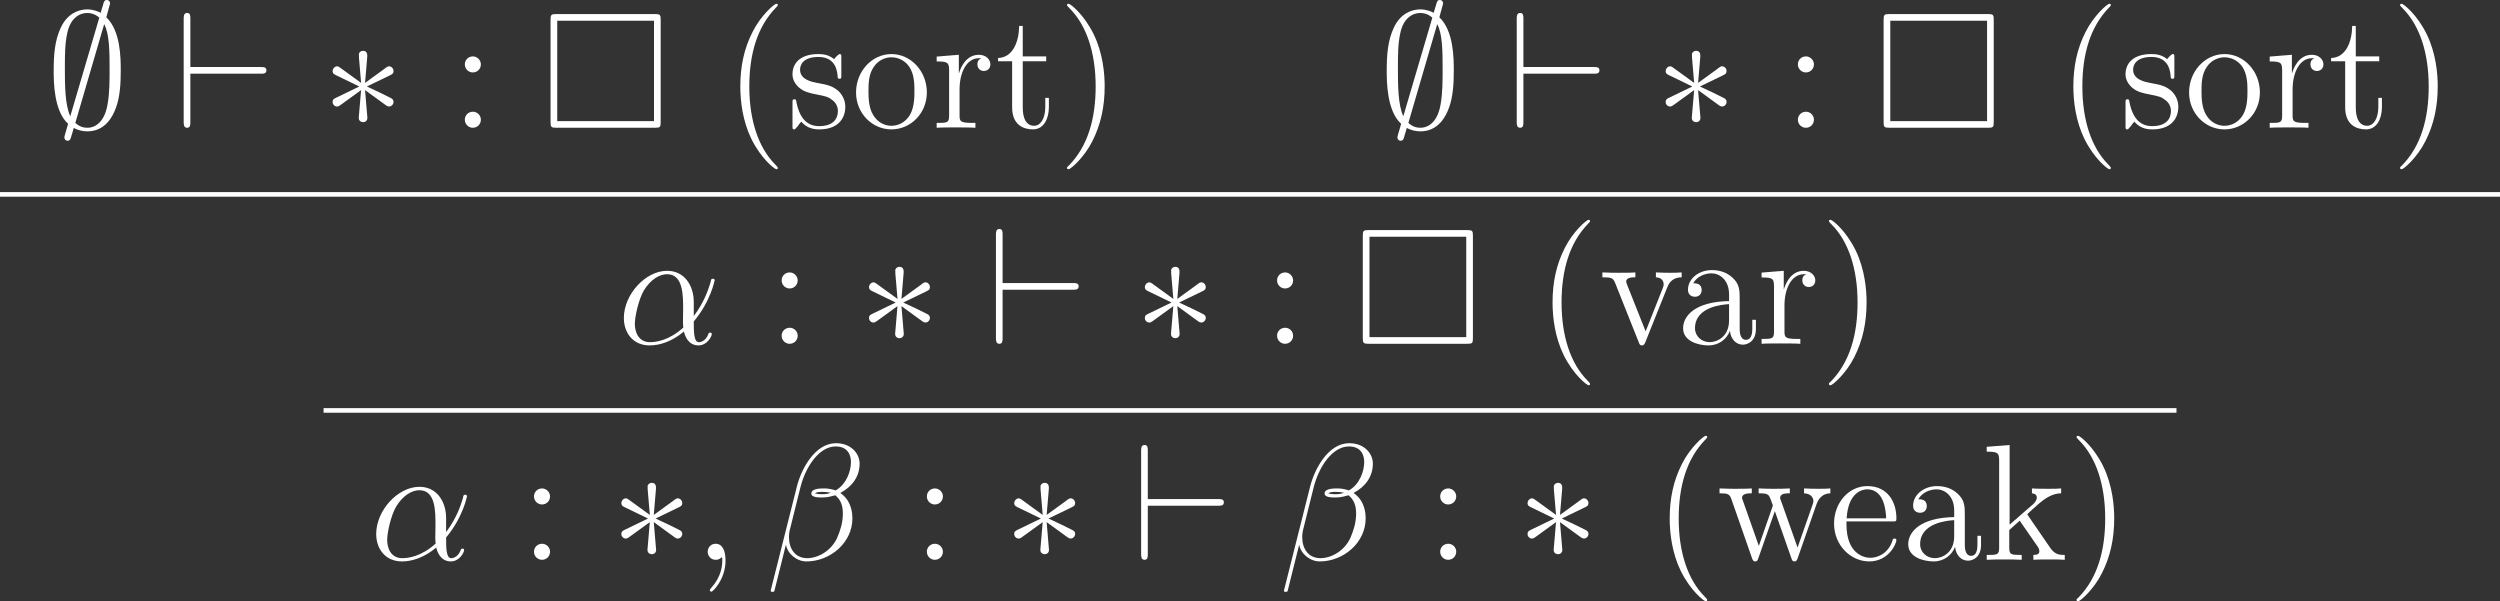 <?xml version="1.0" encoding="UTF-8" standalone="no"?>
<svg
   width="216.762pt"
   height="52.131pt"
   viewBox="0 0 216.762 52.131"
   version="1.1"
   id="svg69"
   xmlns:xlink="http://www.w3.org/1999/xlink"
   xmlns="http://www.w3.org/2000/svg"
   xmlns:svg="http://www.w3.org/2000/svg">
  <rect x="0" y="0" width="216.762" height="52.131" fill="#333333" stroke="none"/>
  <defs
     id="defs19">
    <g
       id="g19">
      <g
         id="glyph-0-0">
        <path
           d="m 5.562,-10.781 c 0,-0.156 -0.109,-0.297 -0.281,-0.297 -0.219,0 -0.266,0.156 -0.344,0.469 -0.172,0.562 -0.031,0.062 -0.188,0.641 -0.172,-0.094 -0.641,-0.297 -1.172,-0.297 -0.812,0 -1.734,0.422 -2.266,1.531 -0.562,1.156 -0.641,2.453 -0.641,3.781 0,0.906 0,3.484 1.25,4.609 C 1.594,0.766 1.594,0.781 1.594,0.828 1.594,0.984 1.703,1.125 1.875,1.125 2.094,1.125 2.141,0.969 2.219,0.656 2.391,0.094 2.25,0.594 2.406,0.016 2.75,0.203 3.188,0.312 3.578,0.312 c 1.594,0 2.234,-1.344 2.484,-2.031 0.375,-1 0.422,-2.203 0.422,-3.234 0,-1.062 0,-3.438 -1.25,-4.625 z M 2.109,-1 c -0.469,-1 -0.469,-2.766 -0.469,-4.125 0,-1.156 0,-2.141 0.203,-3.062 C 2.109,-9.531 2.938,-9.953 3.578,-9.953 3.875,-9.953 4.25,-9.875 4.625,-9.547 Z m 2.938,-7.984 c 0.469,0.844 0.469,2.5 0.469,3.859 0,1.047 0,2.109 -0.172,3.078 C 5.094,-0.547 4.328,0 3.578,0 3.234,0 2.891,-0.109 2.547,-0.422 Z m 0,0"
           id="path1" />
      </g>
      <g
         id="glyph-0-1">
        <path
           d="m 7.453,-4.688 c 0.25,0 0.5,0 0.5,-0.297 0,-0.281 -0.25,-0.281 -0.5,-0.281 H 1.359 V -9.438 c 0,-0.266 0,-0.516 -0.281,-0.516 -0.297,0 -0.297,0.297 -0.297,0.516 v 8.922 c 0,0.219 0,0.516 0.297,0.516 0.281,0 0.281,-0.266 0.281,-0.516 V -4.688 Z m 0,0"
           id="path2" />
      </g>
      <g
         id="glyph-0-2">
        <path
           d="m 3.938,-6.125 c 0.016,-0.203 0.016,-0.547 -0.359,-0.547 -0.219,0 -0.406,0.188 -0.359,0.375 v 0.188 l 0.188,2.219 -1.828,-1.328 c -0.125,-0.078 -0.156,-0.109 -0.266,-0.109 -0.188,0 -0.375,0.203 -0.375,0.406 0,0.234 0.141,0.281 0.281,0.359 L 3.25,-3.578 1.281,-2.625 c -0.234,0.109 -0.344,0.172 -0.344,0.391 0,0.219 0.188,0.391 0.375,0.391 0.109,0 0.141,0 0.5,-0.266 l 1.594,-1.156 -0.203,2.406 c 0,0.297 0.25,0.375 0.375,0.375 0.172,0 0.375,-0.109 0.375,-0.375 L 3.75,-3.266 5.578,-1.938 c 0.125,0.078 0.156,0.094 0.266,0.094 0.188,0 0.375,-0.188 0.375,-0.391 0,-0.219 -0.125,-0.297 -0.297,-0.375 C 5.062,-3.047 5.031,-3.047 3.906,-3.578 L 5.875,-4.531 c 0.234,-0.109 0.344,-0.172 0.344,-0.391 0,-0.219 -0.188,-0.406 -0.375,-0.406 -0.109,0 -0.141,0 -0.5,0.281 L 3.75,-3.891 Z m 0,0"
           id="path3" />
      </g>
      <g
         id="glyph-1-0">
        <path
           d="m 2.641,-5.5 c 0,-0.375 -0.328,-0.688 -0.688,-0.688 C 1.531,-6.188 1.25,-5.859 1.25,-5.5 c 0,0.438 0.359,0.703 0.688,0.703 0.391,0 0.703,-0.297 0.703,-0.703 z m 0,4.797 c 0,-0.391 -0.328,-0.688 -0.688,-0.688 C 1.531,-1.391 1.25,-1.062 1.25,-0.703 1.25,-0.266 1.609,0 1.938,0 2.328,0 2.641,-0.297 2.641,-0.703 Z m 0,0"
           id="path4" />
      </g>
      <g
         id="glyph-1-1">
        <path
           d="m 4.656,3.484 c 0,-0.047 0,-0.078 -0.234,-0.312 -1.438,-1.453 -2.234,-3.812 -2.234,-6.75 0,-2.781 0.672,-5.172 2.328,-6.859 0.141,-0.141 0.141,-0.156 0.141,-0.203 0,-0.094 -0.062,-0.109 -0.125,-0.109 -0.188,0 -1.359,1.031 -2.062,2.438 -0.734,1.438 -1.062,2.984 -1.062,4.734 0,1.281 0.203,2.984 0.953,4.531 0.844,1.719 2.016,2.641 2.172,2.641 0.062,0 0.125,-0.016 0.125,-0.109 z m 0,0"
           id="path5" />
      </g>
      <g
         id="glyph-1-2">
        <path
           d="m 4.703,-6.062 c 0,-0.266 0,-0.328 -0.141,-0.328 -0.109,0 -0.391,0.312 -0.484,0.438 C 3.625,-6.312 3.188,-6.391 2.719,-6.391 c -1.734,0 -2.25,0.938 -2.25,1.734 0,0.156 0,0.656 0.547,1.156 0.469,0.406 0.953,0.5 1.609,0.625 0.781,0.156 0.969,0.203 1.328,0.5 0.266,0.203 0.453,0.531 0.453,0.922 0,0.625 -0.359,1.312 -1.625,1.312 -0.938,0 -1.641,-0.547 -1.953,-1.984 -0.047,-0.25 -0.047,-0.266 -0.062,-0.281 -0.031,-0.062 -0.094,-0.062 -0.141,-0.062 -0.156,0 -0.156,0.078 -0.156,0.328 V -0.188 c 0,0.266 0,0.328 0.141,0.328 0.078,0 0.094,-0.016 0.344,-0.312 0.062,-0.094 0.062,-0.125 0.281,-0.359 0.547,0.672 1.312,0.672 1.562,0.672 1.5,0 2.25,-0.828 2.25,-1.969 0,-0.766 -0.469,-1.234 -0.594,-1.359 C 3.938,-3.625 3.547,-3.719 2.594,-3.891 2.172,-3.969 1.125,-4.172 1.125,-5.031 c 0,-0.453 0.297,-1.109 1.594,-1.109 1.562,0 1.641,1.328 1.672,1.781 C 4.406,-4.25 4.5,-4.25 4.547,-4.25 c 0.156,0 0.156,-0.062 0.156,-0.328 z m 0,0"
           id="path6" />
      </g>
      <g
         id="glyph-1-3">
        <path
           d="m 6.578,-3.062 c 0,-1.859 -1.406,-3.328 -3.062,-3.328 -1.719,0 -3.078,1.516 -3.078,3.328 0,1.828 1.422,3.203 3.062,3.203 1.688,0 3.078,-1.406 3.078,-3.203 z m -3.062,2.891 c -0.531,0 -1.172,-0.234 -1.594,-0.938 C 1.531,-1.75 1.516,-2.594 1.516,-3.203 c 0,-0.547 0,-1.422 0.453,-2.062 C 2.359,-5.875 3,-6.109 3.5,-6.109 c 0.562,0 1.156,0.25 1.547,0.812 C 5.5,-4.641 5.5,-3.734 5.5,-3.203 c 0,0.5 0,1.391 -0.375,2.062 -0.406,0.703 -1.062,0.969 -1.609,0.969 z m 0,0"
           id="path7" />
      </g>
      <g
         id="glyph-1-4">
        <path
           d="m 2.391,-3.344 c 0,-1.391 0.578,-2.688 1.688,-2.688 0.109,0 0.141,0 0.203,0 C 4.156,-5.969 3.938,-5.875 3.938,-5.5 c 0,0.422 0.328,0.578 0.547,0.578 0.297,0 0.578,-0.188 0.578,-0.578 0,-0.422 -0.391,-0.828 -1,-0.828 -1.219,0 -1.641,1.328 -1.719,1.594 H 2.328 v -1.594 L 0.406,-6.172 V -5.75 c 0.969,0 1.078,0.094 1.078,0.797 V -1.062 c 0,0.641 -0.156,0.641 -1.078,0.641 V 0 c 0.391,-0.031 1.188,-0.031 1.609,-0.031 0.391,0 1.406,0 1.75,0.031 V -0.422 H 3.469 c -1.047,0 -1.078,-0.156 -1.078,-0.672 z m 0,0"
           id="path8" />
      </g>
      <g
         id="glyph-1-5">
        <path
           d="M 2.406,-5.766 H 4.438 V -6.188 H 2.406 V -8.828 H 2.094 C 2.078,-7.469 1.562,-6.094 0.266,-6.047 v 0.281 h 1.219 v 3.984 c 0,1.594 1.047,1.922 1.812,1.922 0.906,0 1.375,-0.891 1.375,-1.922 v -0.812 h -0.312 v 0.781 c 0,1.031 -0.422,1.641 -0.969,1.641 C 2.406,-0.172 2.406,-1.5 2.406,-1.75 Z m 0,0"
           id="path9" />
      </g>
      <g
         id="glyph-1-6">
        <path
           d="M 4.047,-3.578 C 4.047,-4.656 3.906,-6.438 3.094,-8.109 2.25,-9.828 1.078,-10.75 0.922,-10.75 c -0.062,0 -0.141,0.016 -0.141,0.109 0,0.047 0,0.062 0.25,0.312 1.438,1.453 2.234,3.812 2.234,6.75 0,2.781 -0.672,5.172 -2.328,6.859 -0.156,0.125 -0.156,0.156 -0.156,0.203 0,0.094 0.078,0.109 0.141,0.109 0.188,0 1.359,-1.031 2.062,-2.438 0.734,-1.453 1.062,-3 1.062,-4.734 z m 0,0"
           id="path10" />
      </g>
      <g
         id="glyph-1-7">
        <path
           d="m 5.859,-4.812 c 0.125,-0.328 0.359,-0.938 1.281,-0.953 V -6.188 c -0.406,0.031 -0.609,0.031 -1.062,0.031 -0.297,0 -0.516,0 -1.172,-0.031 v 0.422 c 0.609,0.031 0.672,0.453 0.672,0.609 0,0.141 -0.031,0.203 -0.094,0.375 L 4.016,-1.078 2.406,-5.125 c -0.062,-0.203 -0.078,-0.203 -0.078,-0.266 0,-0.375 0.547,-0.375 0.797,-0.375 V -6.188 c -0.359,0.031 -1.109,0.031 -1.484,0.031 -0.484,0 -0.5,0 -1.375,-0.031 v 0.422 c 0.797,0 0.938,0.062 1.109,0.5 L 3.422,-0.125 C 3.5,0.078 3.531,0.141 3.703,0.141 c 0.094,0 0.188,-0.031 0.281,-0.266 z m 0,0"
           id="path11" />
      </g>
      <g
         id="glyph-1-8">
        <path
           d="m 5.531,-3.828 c 0,-0.781 0,-1.344 -0.625,-1.906 -0.5,-0.469 -1.141,-0.656 -1.781,-0.656 -1.172,0 -2.078,0.766 -2.078,1.703 0,0.406 0.266,0.609 0.609,0.609 C 2,-4.078 2.234,-4.312 2.234,-4.656 2.234,-5.25 1.719,-5.25 1.5,-5.25 c 0.344,-0.609 1.031,-0.859 1.594,-0.859 0.672,0 1.516,0.547 1.516,1.828 v 0.578 C 1.719,-3.656 0.625,-2.453 0.625,-1.344 c 0,1.125 1.328,1.484 2.203,1.484 0.938,0 1.594,-0.578 1.859,-1.266 0.062,0.688 0.5,1.203 1.125,1.203 0.297,0 1.125,-0.203 1.125,-1.359 V -2.078 H 6.625 v 0.797 c 0,0.828 -0.344,0.938 -0.547,0.938 -0.547,0 -0.547,-0.766 -0.547,-0.969 z m -0.922,1.812 c 0,1.406 -1.047,1.875 -1.672,1.875 -0.703,0 -1.281,-0.516 -1.281,-1.203 0,-1.891 2.438,-2.062 2.953,-2.094 z m 0,0"
           id="path12" />
      </g>
      <g
         id="glyph-1-9">
        <path
           d="M 8.672,-4.812 C 9,-5.719 9.625,-5.75 9.875,-5.766 V -6.188 c -0.359,0.031 -0.625,0.031 -1.062,0.031 -0.422,0 -0.453,0 -1.219,-0.031 v 0.422 c 0.641,0.031 0.812,0.422 0.812,0.688 0,0.016 0,0.109 -0.062,0.266 l -1.312,3.75 -1.438,-4.062 C 5.516,-5.297 5.516,-5.328 5.516,-5.359 c 0,-0.406 0.531,-0.406 0.844,-0.406 V -6.188 c -0.406,0.031 -1,0.031 -1.406,0.031 -0.469,0 -0.5,0 -1.297,-0.031 v 0.422 c 0.547,0 0.734,0.031 0.891,0.219 0.078,0.078 0.25,0.562 0.344,0.844 l -1.219,3.5 -1.375,-3.906 C 2.219,-5.297 2.219,-5.328 2.219,-5.375 c 0,-0.391 0.562,-0.391 0.844,-0.391 V -6.188 c -0.359,0.031 -1.078,0.031 -1.469,0.031 -0.406,0 -0.438,0 -1.328,-0.031 v 0.422 c 0.719,0 0.875,0.062 1.031,0.516 l 1.797,5.141 c 0.062,0.156 0.109,0.25 0.266,0.25 0.125,0 0.203,-0.047 0.266,-0.266 L 5.062,-4.219 6.5,-0.125 c 0.062,0.219 0.141,0.266 0.266,0.266 0.156,0 0.203,-0.094 0.266,-0.25 z m 0,0"
           id="path13" />
      </g>
      <g
         id="glyph-1-10">
        <path
           d="m 5.5,-3.328 c 0.312,0 0.344,0 0.344,-0.266 0,-1.453 -0.781,-2.797 -2.516,-2.797 -1.641,0 -2.891,1.469 -2.891,3.25 0,1.891 1.453,3.281 3.047,3.281 1.703,0 2.359,-1.547 2.359,-1.844 0,-0.094 -0.078,-0.141 -0.156,-0.141 -0.125,0 -0.156,0.062 -0.172,0.141 -0.375,1.203 -1.344,1.531 -1.938,1.531 -0.609,0 -2.062,-0.406 -2.062,-2.891 V -3.328 Z M 1.531,-3.594 c 0.125,-2.266 1.375,-2.516 1.781,-2.516 1.531,0 1.625,2.016 1.641,2.516 z m 0,0"
           id="path14" />
      </g>
      <g
         id="glyph-1-11">
        <path
           d="m 4.016,-3.797 c 0,-0.016 -0.094,-0.141 -0.094,-0.141 0,-0.047 0.891,-0.828 1.016,-0.938 0.984,-0.859 1.625,-0.875 1.922,-0.891 V -6.188 c -0.297,0.031 -0.656,0.031 -1.094,0.031 -0.375,0 -1.109,0 -1.438,-0.031 v 0.422 C 4.578,-5.75 4.75,-5.625 4.75,-5.391 c 0,0.281 -0.297,0.547 -0.297,0.547 l -2.062,1.797 v -6.906 L 0.406,-9.797 V -9.375 c 0.969,0 1.078,0.094 1.078,0.797 V -1.062 c 0,0.641 -0.156,0.641 -1.078,0.641 V 0 c 0.391,-0.031 1.078,-0.031 1.516,-0.031 0.438,0 1.125,0 1.516,0.031 v -0.422 c -0.906,0 -1.078,0 -1.078,-0.641 v -1.516 l 0.906,-0.812 1.375,1.984 c 0.219,0.297 0.328,0.453 0.328,0.656 0,0.266 -0.203,0.328 -0.516,0.328 V 0 c 0.359,-0.031 1.062,-0.031 1.453,-0.031 0.625,0 0.656,0 1.266,0.031 v -0.422 c -0.391,0 -0.828,0 -1.234,-0.578 z m 0,0"
           id="path15" />
      </g>
      <g
         id="glyph-2-0">
        <path
           d="m 10.344,-9.359 c 0,-0.438 -0.047,-0.5 -0.5,-0.5 H 1.312 c -0.453,0 -0.516,0.047 -0.516,0.5 v 8.844 C 0.797,-0.062 0.844,0 1.312,0 h 8.516 c 0.469,0 0.516,-0.047 0.516,-0.5 z M 1.375,-9.281 h 8.391 v 8.703 H 1.375 Z m 0,0"
           id="path16" />
      </g>
      <g
         id="glyph-3-0">
        <path
           d="m 6.641,-3.625 c 0,-1.391 -0.781,-2.703 -2.312,-2.703 -1.875,0 -3.75,2.047 -3.75,4.094 0,1.25 0.766,2.375 2.234,2.375 0.891,0 1.953,-0.344 2.969,-1.203 0.203,0.797 0.641,1.203 1.266,1.203 0.766,0 1.156,-0.797 1.156,-0.984 0,-0.125 -0.094,-0.125 -0.141,-0.125 -0.109,0 -0.125,0.031 -0.172,0.156 -0.125,0.359 -0.453,0.672 -0.812,0.672 -0.438,0 -0.438,-0.922 -0.438,-1.797 1.469,-1.75 1.812,-3.562 1.812,-3.578 0,-0.125 -0.125,-0.125 -0.156,-0.125 -0.141,0 -0.156,0.047 -0.203,0.312 -0.188,0.625 -0.562,1.75 -1.453,2.922 z m -0.906,2.219 C 4.469,-0.266 3.344,-0.141 2.844,-0.141 c -1.016,0 -1.312,-0.906 -1.312,-1.578 0,-0.625 0.312,-2.078 0.766,-2.875 0.594,-1 1.391,-1.438 2.031,-1.438 1.391,0 1.391,1.812 1.391,3.016 0,0.359 -0.016,0.734 -0.016,1.094 0,0.281 0.016,0.359 0.031,0.516 z m 0,0"
           id="path17" />
      </g>
      <g
         id="glyph-3-1">
        <path
           d="m 2.797,0.062 c 0,-0.844 -0.266,-1.453 -0.859,-1.453 -0.453,0 -0.688,0.375 -0.688,0.688 C 1.25,-0.391 1.469,0 1.953,0 c 0.188,0 0.344,-0.062 0.469,-0.188 0.031,-0.031 0.047,-0.031 0.062,-0.031 0.031,0 0.031,0.203 0.031,0.281 0,0.469 -0.094,1.406 -0.922,2.328 C 1.438,2.562 1.438,2.594 1.438,2.625 c 0,0.078 0.062,0.141 0.141,0.141 0.109,0 1.219,-1.062 1.219,-2.703 z m 0,0"
           id="path18" />
      </g>
      <g
         id="glyph-3-2">
        <path
           d="m 8.125,-8.344 c 0,-0.859 -0.734,-1.766 -2.047,-1.766 -1.844,0 -3.016,2.266 -3.391,3.75 l -2.266,9 C 0.391,2.75 0.469,2.781 0.547,2.781 c 0.094,0 0.172,-0.016 0.188,-0.078 l 1,-4.016 C 1.875,-0.516 2.672,0.141 3.516,0.141 5.562,0.141 7.5,-1.469 7.5,-3.594 7.5,-4.141 7.375,-4.688 7.078,-5.156 6.906,-5.422 6.688,-5.625 6.453,-5.797 7.484,-6.344 8.125,-7.219 8.125,-8.344 Z m -2.5,2.531 c -0.234,0.094 -0.469,0.125 -0.734,0.125 -0.203,0 -0.391,0 -0.641,-0.078 0.141,-0.094 0.359,-0.125 0.656,-0.125 0.25,0 0.516,0.031 0.719,0.078 z m 1.75,-2.672 c 0,0.797 -0.391,1.938 -1.328,2.469 C 5.781,-6.109 5.406,-6.188 5.094,-6.188 c -0.297,0 -1.156,-0.016 -1.156,0.438 0,0.391 0.781,0.344 1.031,0.344 0.359,0 0.703,-0.094 1.047,-0.188 0.453,0.375 0.656,0.859 0.656,1.578 0,0.828 -0.234,1.5 -0.5,2.125 -0.484,1.062 -1.594,1.75 -2.594,1.75 C 2.531,-0.141 2,-0.969 2,-1.953 c 0,-0.125 0,-0.312 0.047,-0.531 L 2.984,-6.25 c 0.469,-1.891 1.672,-3.578 3.062,-3.578 1.031,0 1.328,0.719 1.328,1.344 z m 0,0"
           id="path19" />
      </g>
    </g>
  </defs>
  <g
     fill="#ffffff"
     fill-opacity="1"
     id="g20"
     transform="translate(-256.301,-13.59)">
    <use
       xlink:href="#glyph-0-0"
       x="260.286"
       y="24.668"
       id="use19" />
  </g>
  <g
     fill="#ffffff"
     fill-opacity="1"
     id="g21"
     transform="translate(-256.301,-13.59)">
    <use
       xlink:href="#glyph-0-1"
       x="271.447"
       y="24.668"
       id="use20" />
  </g>
  <g
     fill="#ffffff"
     fill-opacity="1"
     id="g22"
     transform="translate(-256.301,-13.59)">
    <use
       xlink:href="#glyph-0-2"
       x="284.203"
       y="24.668"
       id="use21" />
  </g>
  <g
     fill="#ffffff"
     fill-opacity="1"
     id="g23"
     transform="translate(-256.301,-13.59)">
    <use
       xlink:href="#glyph-1-0"
       x="295.354"
       y="24.668"
       id="use22" />
  </g>
  <g
     fill="#ffffff"
     fill-opacity="1"
     id="g24"
     transform="translate(-256.301,-13.59)">
    <use
       xlink:href="#glyph-2-0"
       x="303.241"
       y="24.668"
       id="use23" />
  </g>
  <g
     fill="#ffffff"
     fill-opacity="1"
     id="g29"
     transform="translate(-256.301,-13.59)">
    <use
       xlink:href="#glyph-1-1"
       x="319.082"
       y="24.668"
       id="use24" />
    <use
       xlink:href="#glyph-1-2"
       x="324.545"
       y="24.668"
       id="use25" />
    <use
       xlink:href="#glyph-1-3"
       x="330.086"
       y="24.668"
       id="use26" />
    <use
       xlink:href="#glyph-1-4"
       x="337.109"
       y="24.668"
       id="use27" />
    <use
       xlink:href="#glyph-1-5"
       x="342.572"
       y="24.668"
       id="use28" />
    <use
       xlink:href="#glyph-1-6"
       x="348.035"
       y="24.668"
       id="use29" />
  </g>
  <g
     fill="#ffffff"
     fill-opacity="1"
     id="g30"
     transform="translate(-256.301,-13.59)">
    <use
       xlink:href="#glyph-0-0"
       x="375.867"
       y="24.668"
       id="use30" />
  </g>
  <g
     fill="#ffffff"
     fill-opacity="1"
     id="g31"
     transform="translate(-256.301,-13.59)">
    <use
       xlink:href="#glyph-0-1"
       x="387.028"
       y="24.668"
       id="use31" />
  </g>
  <g
     fill="#ffffff"
     fill-opacity="1"
     id="g32"
     transform="translate(-256.301,-13.59)">
    <use
       xlink:href="#glyph-0-2"
       x="399.784"
       y="24.668"
       id="use32" />
  </g>
  <g
     fill="#ffffff"
     fill-opacity="1"
     id="g33"
     transform="translate(-256.301,-13.59)">
    <use
       xlink:href="#glyph-1-0"
       x="410.936"
       y="24.668"
       id="use33" />
  </g>
  <g
     fill="#ffffff"
     fill-opacity="1"
     id="g34"
     transform="translate(-256.301,-13.59)">
    <use
       xlink:href="#glyph-2-0"
       x="418.823"
       y="24.668"
       id="use34" />
  </g>
  <g
     fill="#ffffff"
     fill-opacity="1"
     id="g40"
     transform="translate(-256.301,-13.59)">
    <use
       xlink:href="#glyph-1-1"
       x="434.663"
       y="24.668"
       id="use35" />
    <use
       xlink:href="#glyph-1-2"
       x="440.126"
       y="24.668"
       id="use36" />
    <use
       xlink:href="#glyph-1-3"
       x="445.667"
       y="24.668"
       id="use37" />
    <use
       xlink:href="#glyph-1-4"
       x="452.69"
       y="24.668"
       id="use38" />
    <use
       xlink:href="#glyph-1-5"
       x="458.153"
       y="24.668"
       id="use39" />
    <use
       xlink:href="#glyph-1-6"
       x="463.617"
       y="24.668"
       id="use40" />
  </g>
  <path
     fill="none"
     stroke-width="0.398"
     stroke-linecap="butt"
     stroke-linejoin="miter"
     stroke="#ffffff"
     stroke-opacity="1"
     stroke-miterlimit="10"
     d="M 0,16.855 H 216.762"
     id="path40" />
  <g
     fill="#ffffff"
     fill-opacity="1"
     id="g41"
     transform="translate(-256.301,-13.59)">
    <use
       xlink:href="#glyph-3-0"
       x="309.813"
       y="43.398"
       id="use41" />
  </g>
  <g
     fill="#ffffff"
     fill-opacity="1"
     id="g42"
     transform="translate(-256.301,-13.59)">
    <use
       xlink:href="#glyph-1-0"
       x="322.824"
       y="43.398"
       id="use42" />
  </g>
  <g
     fill="#ffffff"
     fill-opacity="1"
     id="g43"
     transform="translate(-256.301,-13.59)">
    <use
       xlink:href="#glyph-0-2"
       x="330.711"
       y="43.398"
       id="use43" />
  </g>
  <g
     fill="#ffffff"
     fill-opacity="1"
     id="g44"
     transform="translate(-256.301,-13.59)">
    <use
       xlink:href="#glyph-0-1"
       x="341.872"
       y="43.398"
       id="use44" />
  </g>
  <g
     fill="#ffffff"
     fill-opacity="1"
     id="g45"
     transform="translate(-256.301,-13.59)">
    <use
       xlink:href="#glyph-0-2"
       x="354.628"
       y="43.398"
       id="use45" />
  </g>
  <g
     fill="#ffffff"
     fill-opacity="1"
     id="g46"
     transform="translate(-256.301,-13.59)">
    <use
       xlink:href="#glyph-1-0"
       x="365.779"
       y="43.398"
       id="use46" />
  </g>
  <g
     fill="#ffffff"
     fill-opacity="1"
     id="g47"
     transform="translate(-256.301,-13.59)">
    <use
       xlink:href="#glyph-2-0"
       x="373.666"
       y="43.398"
       id="use47" />
  </g>
  <g
     fill="#ffffff"
     fill-opacity="1"
     id="g49"
     transform="translate(-256.301,-13.59)">
    <use
       xlink:href="#glyph-1-1"
       x="389.507"
       y="43.398"
       id="use48" />
    <use
       xlink:href="#glyph-1-7"
       x="394.97"
       y="43.398"
       id="use49" />
  </g>
  <g
     fill="#ffffff"
     fill-opacity="1"
     id="g52"
     transform="translate(-256.301,-13.59)">
    <use
       xlink:href="#glyph-1-8"
       x="401.609"
       y="43.398"
       id="use50" />
    <use
       xlink:href="#glyph-1-4"
       x="408.633"
       y="43.398"
       id="use51" />
    <use
       xlink:href="#glyph-1-6"
       x="414.096"
       y="43.398"
       id="use52" />
  </g>
  <path
     fill="none"
     stroke-width="0.398"
     stroke-linecap="butt"
     stroke-linejoin="miter"
     stroke="#ffffff"
     stroke-opacity="1"
     stroke-miterlimit="10"
     d="M 28.055,35.586 H 188.711"
     id="path52" />
  <g
     fill="#ffffff"
     fill-opacity="1"
     id="g53"
     transform="translate(-256.301,-13.59)">
    <use
       xlink:href="#glyph-3-0"
       x="288.339"
       y="62.127"
       id="use53" />
  </g>
  <g
     fill="#ffffff"
     fill-opacity="1"
     id="g54"
     transform="translate(-256.301,-13.59)">
    <use
       xlink:href="#glyph-1-0"
       x="301.351"
       y="62.127"
       id="use54" />
  </g>
  <g
     fill="#ffffff"
     fill-opacity="1"
     id="g55"
     transform="translate(-256.301,-13.59)">
    <use
       xlink:href="#glyph-0-2"
       x="309.237"
       y="62.127"
       id="use55" />
  </g>
  <g
     fill="#ffffff"
     fill-opacity="1"
     id="g56"
     transform="translate(-256.301,-13.59)">
    <use
       xlink:href="#glyph-3-1"
       x="316.411"
       y="62.127"
       id="use56" />
  </g>
  <g
     fill="#ffffff"
     fill-opacity="1"
     id="g57"
     transform="translate(-256.301,-13.59)">
    <use
       xlink:href="#glyph-3-2"
       x="322.709"
       y="62.127"
       id="use57" />
  </g>
  <g
     fill="#ffffff"
     fill-opacity="1"
     id="g58"
     transform="translate(-256.301,-13.59)">
    <use
       xlink:href="#glyph-1-0"
       x="335.414"
       y="62.127"
       id="use58" />
  </g>
  <g
     fill="#ffffff"
     fill-opacity="1"
     id="g59"
     transform="translate(-256.301,-13.59)">
    <use
       xlink:href="#glyph-0-2"
       x="343.301"
       y="62.127"
       id="use59" />
  </g>
  <g
     fill="#ffffff"
     fill-opacity="1"
     id="g60"
     transform="translate(-256.301,-13.59)">
    <use
       xlink:href="#glyph-0-1"
       x="354.462"
       y="62.127"
       id="use60" />
  </g>
  <g
     fill="#ffffff"
     fill-opacity="1"
     id="g61"
     transform="translate(-256.301,-13.59)">
    <use
       xlink:href="#glyph-3-2"
       x="367.211"
       y="62.127"
       id="use61" />
  </g>
  <g
     fill="#ffffff"
     fill-opacity="1"
     id="g62"
     transform="translate(-256.301,-13.59)">
    <use
       xlink:href="#glyph-1-0"
       x="379.922"
       y="62.127"
       id="use62" />
  </g>
  <g
     fill="#ffffff"
     fill-opacity="1"
     id="g63"
     transform="translate(-256.301,-13.59)">
    <use
       xlink:href="#glyph-0-2"
       x="387.809"
       y="62.127"
       id="use63" />
  </g>
  <g
     fill="#ffffff"
     fill-opacity="1"
     id="g65"
     transform="translate(-256.301,-13.59)">
    <use
       xlink:href="#glyph-1-1"
       x="399.664"
       y="62.127"
       id="use64" />
    <use
       xlink:href="#glyph-1-9"
       x="405.127"
       y="62.127"
       id="use65" />
  </g>
  <g
     fill="#ffffff"
     fill-opacity="1"
     id="g69"
     transform="translate(-256.301,-13.59)">
    <use
       xlink:href="#glyph-1-10"
       x="414.885"
       y="62.127"
       id="use66" />
    <use
       xlink:href="#glyph-1-8"
       x="421.129"
       y="62.127"
       id="use67" />
    <use
       xlink:href="#glyph-1-11"
       x="428.153"
       y="62.127"
       id="use68" />
    <use
       xlink:href="#glyph-1-6"
       x="435.567"
       y="62.127"
       id="use69" />
  </g>
</svg>
